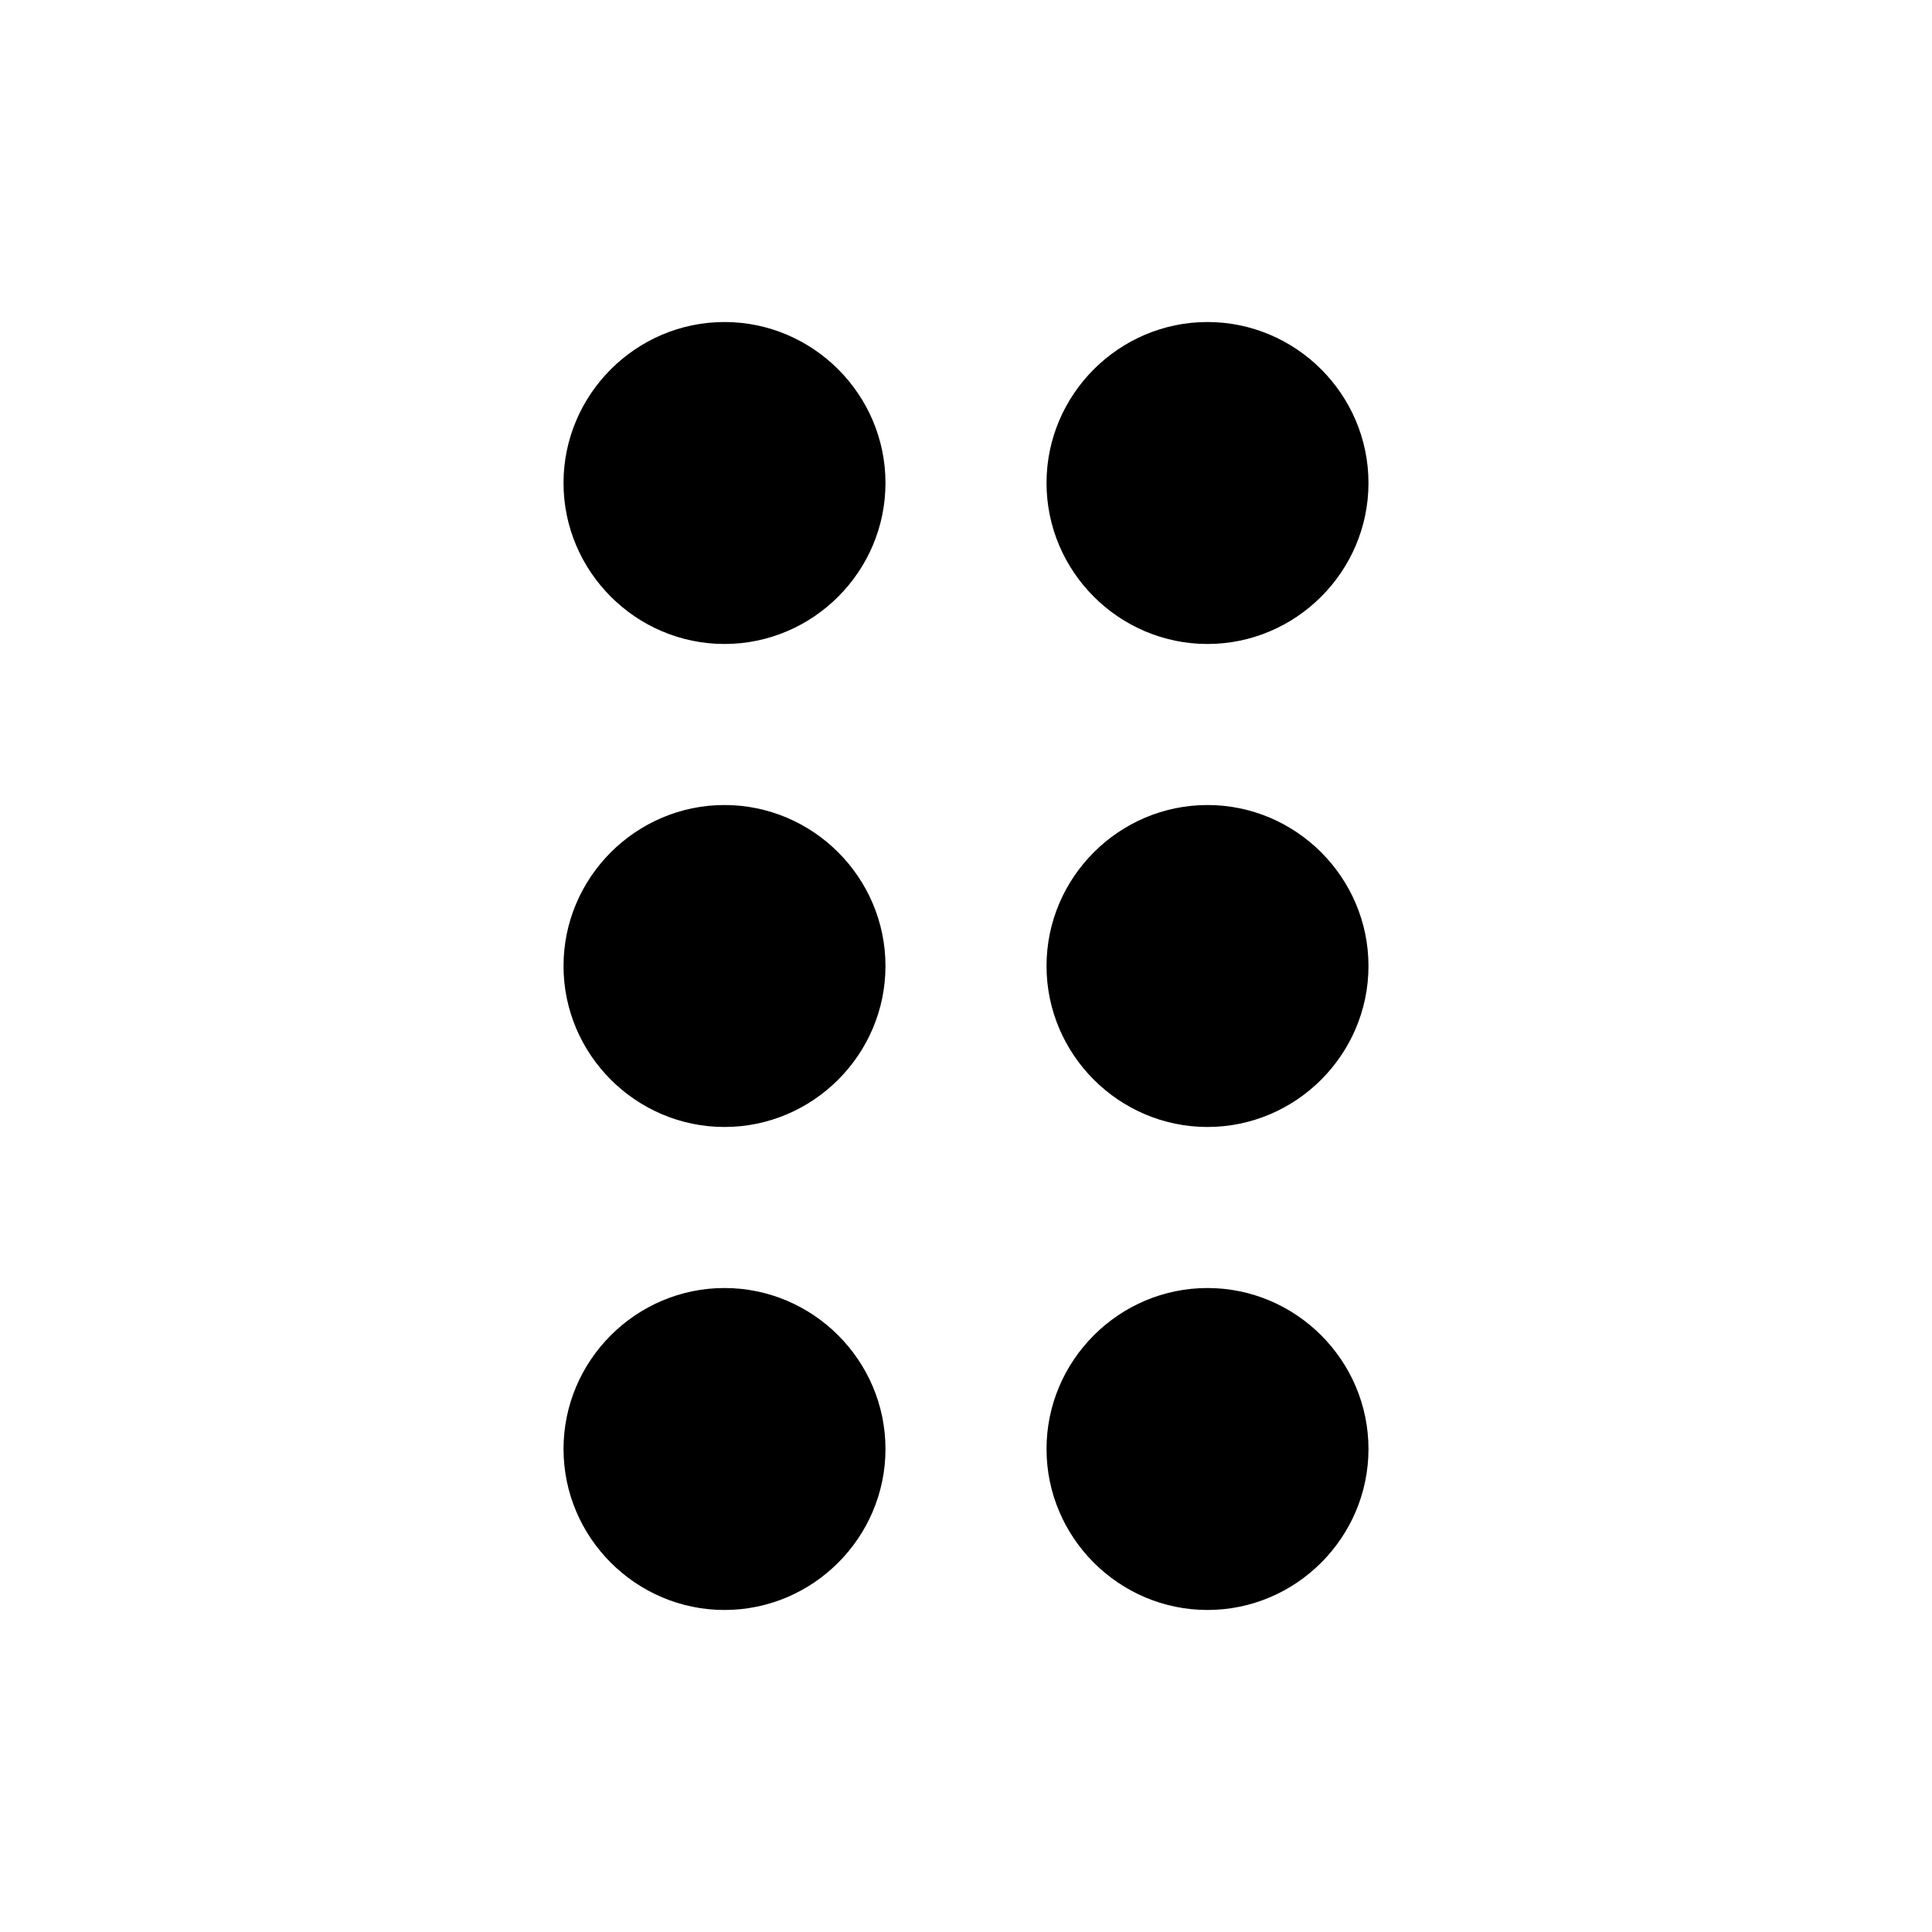 <?xml version="1.0" encoding="UTF-8"?>
<svg width="100pt" height="100pt" version="1.1" viewBox="0 0 100 100" xmlns="http://www.w3.org/2000/svg">
 <path d="m45.832 75c0 4.582-3.75 8.332-8.332 8.332s-8.332-3.75-8.332-8.332 3.75-8.332 8.332-8.332 8.332 3.75 8.332 8.332zm-8.332-33.332c-4.582 0-8.332 3.75-8.332 8.332s3.75 8.332 8.332 8.332 8.332-3.75 8.332-8.332-3.75-8.332-8.332-8.332zm0-25c-4.582 0-8.332 3.75-8.332 8.332s3.75 8.332 8.332 8.332 8.332-3.75 8.332-8.332-3.75-8.332-8.332-8.332zm25 16.664c4.582 0 8.332-3.75 8.332-8.332s-3.75-8.332-8.332-8.332-8.332 3.75-8.332 8.332 3.75 8.332 8.332 8.332zm0 8.336c-4.582 0-8.332 3.75-8.332 8.332s3.75 8.332 8.332 8.332 8.332-3.75 8.332-8.332-3.75-8.332-8.332-8.332zm0 25c-4.582 0-8.332 3.75-8.332 8.332s3.75 8.332 8.332 8.332 8.332-3.75 8.332-8.332-3.75-8.332-8.332-8.332z"/>
</svg>
